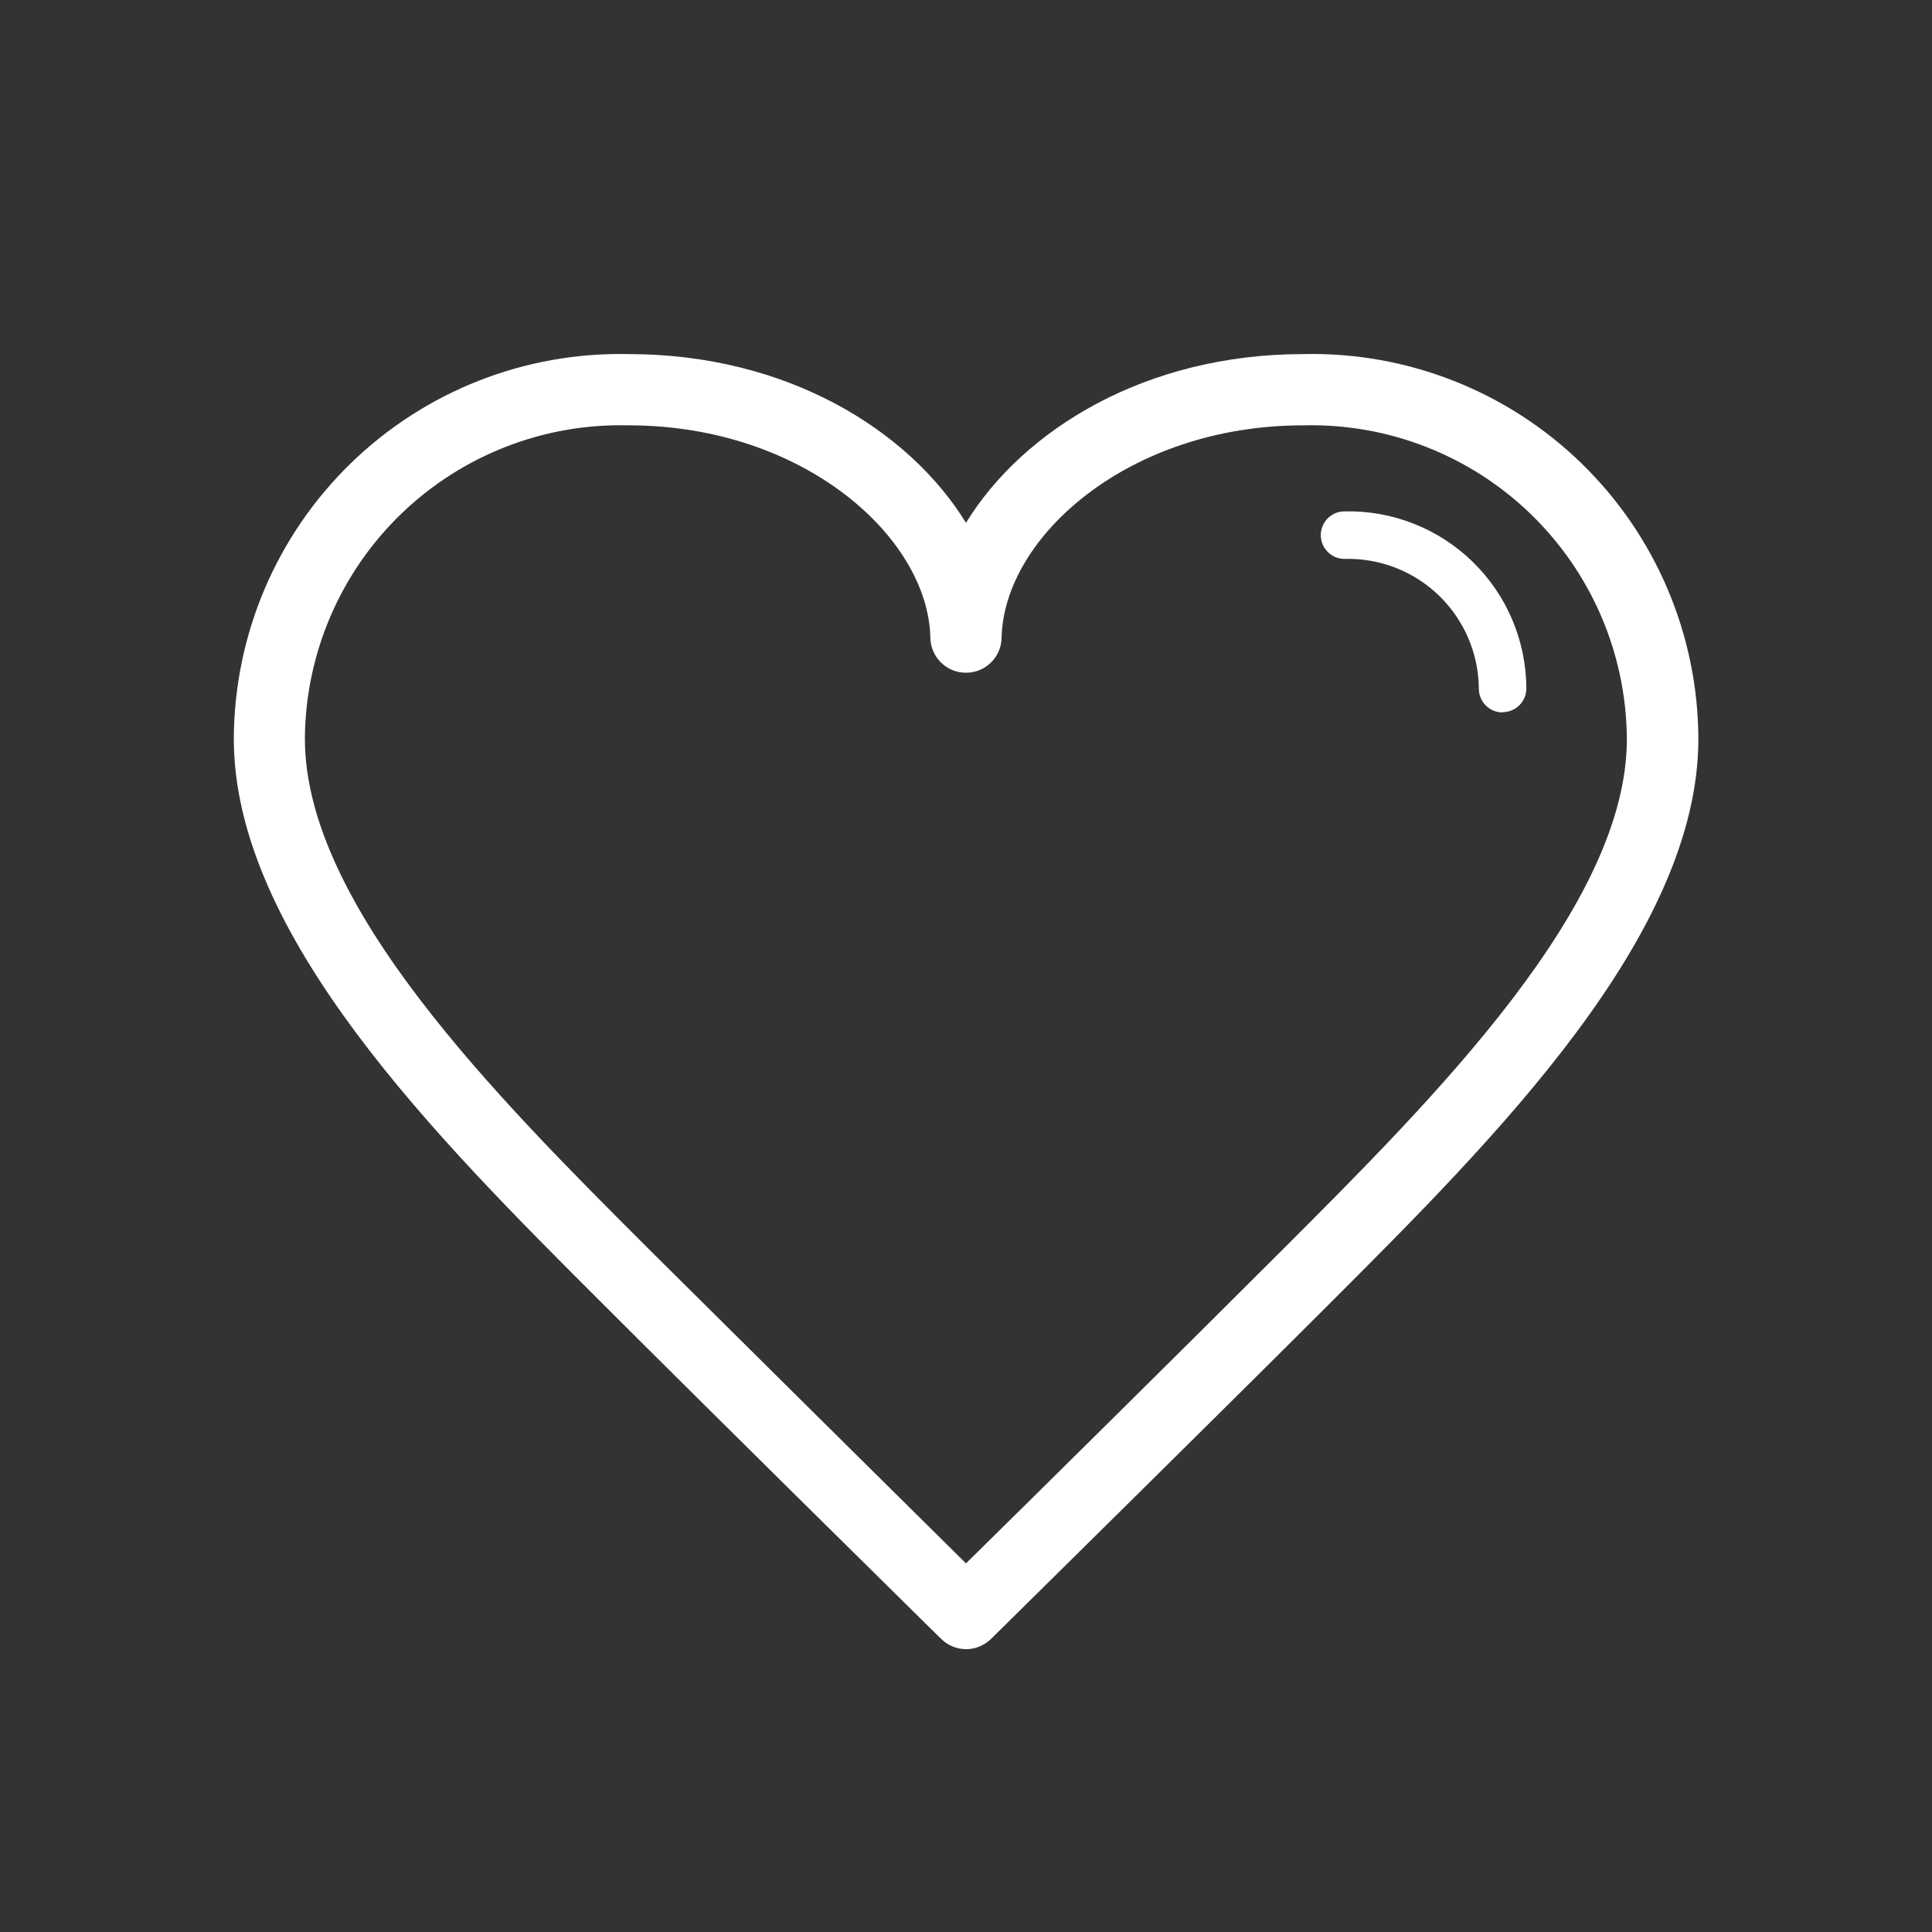 <svg xmlns="http://www.w3.org/2000/svg" width="100" height="100" viewBox="0 0 100 100" fill="none"><rect x="0" y="0" width="100" height="100" fill="#333333" stroke="none"/><path d="M67.453 18.328C59.298 18.328 52.963 22.239 49.999 27.061C47.035 22.239 40.701 18.328 32.545 18.328C27.178 18.205 21.988 20.247 18.143 23.993C14.297 27.739 12.121 32.873 12.102 38.241C12.102 48.401 22.631 58.931 31.094 67.38C36.567 72.853 45.386 81.549 47.981 84.108L48.695 84.809H48.695C49.039 85.159 49.508 85.359 49.999 85.362C50.487 85.361 50.956 85.166 51.303 84.821L52.029 84.108C54.612 81.55 63.443 72.853 68.916 67.38C77.379 58.917 87.907 48.401 87.907 38.241C87.889 32.871 85.711 27.734 81.863 23.988C78.015 20.242 72.822 18.202 67.453 18.328ZM66.308 64.759C61.179 69.889 53.123 77.847 49.999 80.921C46.875 77.834 38.818 69.851 33.689 64.759C25.706 56.789 15.781 46.863 15.781 38.228H15.78C15.812 33.842 17.606 29.652 20.759 26.603C23.913 23.554 28.16 21.901 32.545 22.016C41.573 22.016 48.019 27.797 48.154 32.976H48.154C48.154 33.995 48.98 34.821 49.999 34.821C51.018 34.821 51.844 33.995 51.844 32.976C51.979 27.786 58.424 22.016 67.453 22.016C71.838 21.904 76.084 23.56 79.235 26.612C82.386 29.663 84.177 33.854 84.206 38.24C84.218 46.863 74.279 56.789 66.308 64.76L66.308 64.759Z" fill="white"></path><path d="M77.774 36.875C77.094 36.875 76.544 36.324 76.544 35.644C76.531 33.826 75.787 32.09 74.48 30.826C73.172 29.563 71.412 28.879 69.594 28.929C68.914 28.929 68.364 28.378 68.364 27.699C68.364 27.019 68.914 26.468 69.594 26.468C72.064 26.413 74.453 27.352 76.222 29.075C77.992 30.799 78.994 33.161 79.004 35.632C79.004 35.958 78.874 36.271 78.643 36.502C78.413 36.733 78.099 36.862 77.774 36.862L77.774 36.875Z" fill="white"></path></svg>